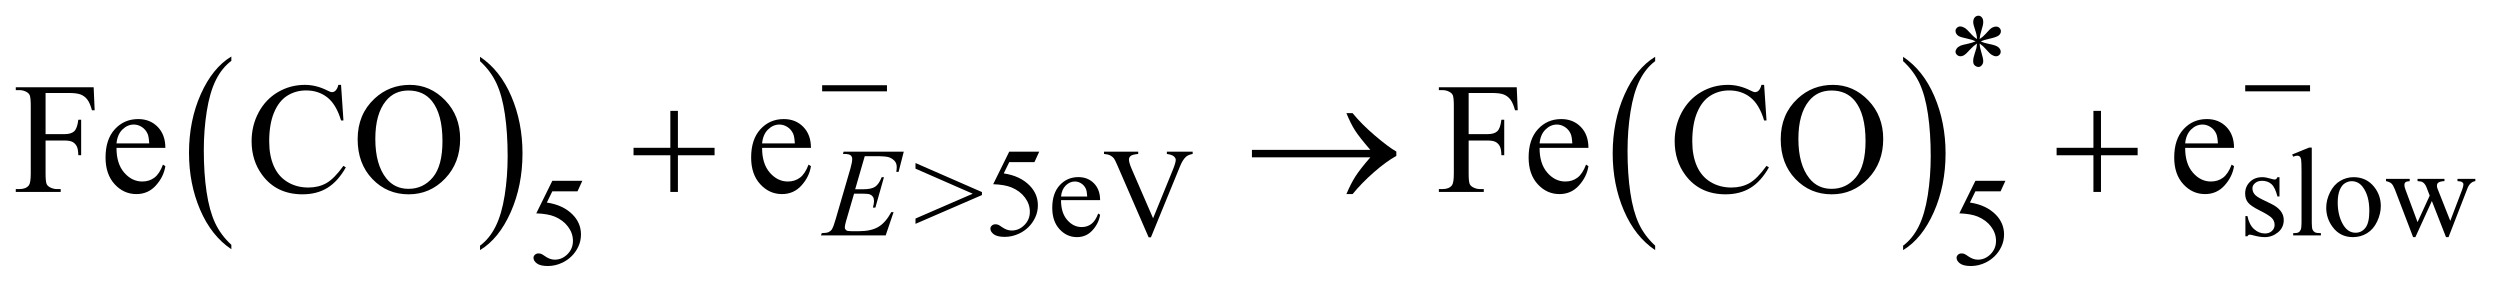 <?xml version="1.0" encoding="UTF-8"?>
<!DOCTYPE svg PUBLIC '-//W3C//DTD SVG 1.0//EN'
          'http://www.w3.org/TR/2001/REC-SVG-20010904/DTD/svg10.dtd'>
<svg stroke-dasharray="none" shape-rendering="auto" xmlns="http://www.w3.org/2000/svg" font-family="'Dialog'" text-rendering="auto" width="248" fill-opacity="1" color-interpolation="auto" color-rendering="auto" preserveAspectRatio="xMidYMid meet" font-size="12px" viewBox="0 0 248 29" fill="black" xmlns:xlink="http://www.w3.org/1999/xlink" stroke="black" image-rendering="auto" stroke-miterlimit="10" stroke-linecap="square" stroke-linejoin="miter" font-style="normal" stroke-width="1" height="29" stroke-dashoffset="0" font-weight="normal" stroke-opacity="1"
><!--Generated by the Batik Graphics2D SVG Generator--><defs id="genericDefs"
  /><g
  ><defs id="defs1"
    ><clipPath clipPathUnits="userSpaceOnUse" id="clipPath1"
      ><path d="M1.002 2.409 L158.357 2.409 L158.357 20.219 L1.002 20.219 L1.002 2.409 Z"
      /></clipPath
      ><clipPath clipPathUnits="userSpaceOnUse" id="clipPath2"
      ><path d="M32.105 77.199 L32.105 648.051 L5075.551 648.051 L5075.551 77.199 Z"
      /></clipPath
    ></defs
    ><g transform="scale(1.576,1.576) translate(-1.002,-2.409) matrix(0.031,0,0,0.031,0,0)"
    ><path d="M502.062 574.781 L502.062 583.797 Q461.406 556.516 438.742 503.703 Q416.078 450.891 416.078 388.125 Q416.078 322.828 439.914 269.18 Q463.75 215.531 502.062 192.438 L502.062 201.25 Q482.906 215.531 470.602 240.305 Q458.297 265.078 452.219 303.188 Q446.141 341.297 446.141 382.656 Q446.141 429.484 451.75 467.273 Q457.359 505.062 468.883 529.945 Q480.406 554.828 502.062 574.781 Z" stroke="none" clip-path="url(#clipPath2)"
    /></g
    ><g transform="matrix(0.049,0,0,0.049,-1.578,-3.795)"
    ><path d="M1004.016 201.25 L1004.016 192.438 Q1044.656 219.516 1067.32 272.32 Q1089.984 325.125 1089.984 387.906 Q1089.984 453.203 1066.156 506.953 Q1042.328 560.703 1004.016 583.797 L1004.016 574.781 Q1023.328 560.5 1035.633 535.727 Q1047.938 510.953 1053.93 472.945 Q1059.922 434.938 1059.922 393.375 Q1059.922 346.75 1054.398 308.852 Q1048.875 270.953 1037.266 246.078 Q1025.656 221.203 1004.016 201.25 Z" stroke="none" clip-path="url(#clipPath2)"
    /></g
    ><g transform="matrix(0.049,0,0,0.049,-1.578,-3.795)"
    ><path d="M3383.062 574.781 L3383.062 583.797 Q3342.406 556.516 3319.742 503.703 Q3297.078 450.891 3297.078 388.125 Q3297.078 322.828 3320.914 269.18 Q3344.75 215.531 3383.062 192.438 L3383.062 201.25 Q3363.906 215.531 3351.602 240.305 Q3339.297 265.078 3333.219 303.188 Q3327.141 341.297 3327.141 382.656 Q3327.141 429.484 3332.75 467.273 Q3338.359 505.062 3349.883 529.945 Q3361.406 554.828 3383.062 574.781 Z" stroke="none" clip-path="url(#clipPath2)"
    /></g
    ><g transform="matrix(0.049,0,0,0.049,-1.578,-3.795)"
    ><path d="M3885.016 201.25 L3885.016 192.438 Q3925.656 219.516 3948.32 272.32 Q3970.984 325.125 3970.984 387.906 Q3970.984 453.203 3947.156 506.953 Q3923.328 560.703 3885.016 583.797 L3885.016 574.781 Q3904.328 560.5 3916.633 535.727 Q3928.938 510.953 3934.93 472.945 Q3940.922 434.938 3940.922 393.375 Q3940.922 346.75 3935.398 308.852 Q3929.875 270.953 3918.266 246.078 Q3906.656 221.203 3885.016 201.25 Z" stroke="none" clip-path="url(#clipPath2)"
    /></g
    ><g transform="matrix(0.049,0,0,0.049,-1.578,-3.795)"
    ><path d="M4034.75 156.5 Q4034.25 147.875 4031.25 139.375 Q4027 127.125 4027 122.5 Q4027 116 4030.062 112.625 Q4033.125 109.25 4037.625 109.25 Q4041.5 109.25 4044.375 112.625 Q4047.25 116 4047.25 122.25 Q4047.25 127.875 4043.938 137.938 Q4040.625 148 4039.875 156.5 Q4046.75 152.125 4052.25 145.875 Q4060.75 136 4064.875 133.625 Q4069 131.25 4073.25 131.25 Q4077.375 131.25 4080.188 134.062 Q4083 136.875 4083 140.75 Q4083 145.375 4078.875 149 Q4074.75 152.625 4058.25 156.25 Q4048.625 158.375 4042.25 161.125 Q4048.75 164.5 4058.125 166.25 Q4073.25 169 4077.938 173.125 Q4082.625 177.25 4082.625 182.125 Q4082.625 185.875 4079.812 188.625 Q4077 191.375 4073.25 191.375 Q4069.5 191.375 4064.938 188.75 Q4060.375 186.125 4052.625 177 Q4047.5 170.875 4039.875 165.5 Q4040.125 172.625 4042.75 181 Q4047.25 195.75 4047.25 201.125 Q4047.25 206.125 4044.25 209.562 Q4041.25 213 4037.875 213 Q4033.25 213 4029.5 209.375 Q4026.875 206.75 4026.875 201 Q4026.875 195 4029.75 186.562 Q4032.625 178.125 4033.375 174.938 Q4034.125 171.75 4034.75 165.5 Q4027.375 170.375 4021.875 176.375 Q4012.75 186.625 4008.125 189.375 Q4004.875 191.375 4001.375 191.375 Q3997.125 191.375 3994.125 188.5 Q3991.125 185.625 3991.125 182.125 Q3991.125 179 3993.688 175.562 Q3996.25 172.125 4001.375 169.875 Q4004.75 168.375 4016.75 165.875 Q4024.5 164.25 4031.875 161.125 Q4025.125 157.75 4015.75 155.875 Q4000.375 152.625 3996.75 150 Q3991.125 145.875 3991.125 140 Q3991.125 136.625 3993.938 133.812 Q3996.75 131 4000.5 131 Q4004.625 131 4009.25 133.625 Q4013.875 136.25 4020.75 144.188 Q4027.625 152.125 4034.75 156.5 Z" stroke="none" clip-path="url(#clipPath2)"
    /></g
    ><g transform="matrix(0.049,0,0,0.049,-1.578,-3.795)"
    ><path d="M2020.125 472.375 L1885.625 530.625 L1885.625 519.875 L2001.5 469.625 L1885.625 418.875 L1885.625 407.5 L2020.125 466.25 L2020.125 472.375 ZM2136.125 384.5 L2126.375 405.75 L2075.375 405.75 L2064.25 428.5 Q2097.375 433.375 2116.75 453.125 Q2133.375 470.125 2133.375 493.125 Q2133.375 506.5 2127.938 517.875 Q2122.5 529.25 2114.25 537.25 Q2106 545.25 2095.875 550.125 Q2081.5 557 2066.375 557 Q2051.125 557 2044.188 551.812 Q2037.25 546.625 2037.25 540.375 Q2037.25 536.875 2040.125 534.188 Q2043 531.5 2047.375 531.5 Q2050.625 531.5 2053.062 532.5 Q2055.5 533.5 2061.375 537.625 Q2070.75 544.125 2080.375 544.125 Q2095 544.125 2106.062 533.062 Q2117.125 522 2117.125 506.125 Q2117.125 490.75 2107.25 477.438 Q2097.375 464.125 2080 456.875 Q2066.375 451.25 2042.875 450.375 L2075.375 384.5 L2136.125 384.5 ZM2180.25 482.625 Q2180.125 508.125 2192.625 522.625 Q2205.125 537.125 2222 537.125 Q2233.25 537.125 2241.562 530.938 Q2249.875 524.75 2255.5 509.75 L2259.375 512.25 Q2256.75 529.375 2244.125 543.438 Q2231.5 557.5 2212.5 557.5 Q2191.875 557.5 2177.188 541.438 Q2162.5 525.375 2162.5 498.25 Q2162.5 468.875 2177.562 452.438 Q2192.625 436 2215.375 436 Q2234.625 436 2247 448.688 Q2259.375 461.375 2259.375 482.625 L2180.25 482.625 ZM2180.25 475.375 L2233.25 475.375 Q2232.625 464.375 2230.625 459.875 Q2227.5 452.875 2221.312 448.875 Q2215.125 444.875 2208.375 444.875 Q2198 444.875 2189.812 452.938 Q2181.625 461 2180.25 475.375 ZM2446.75 384.5 L2446.75 389.125 Q2437.75 390.75 2433.125 394.875 Q2426.5 401 2421.375 413.625 L2362.25 557.875 L2357.625 557.875 L2294.125 411.75 Q2289.25 400.5 2287.25 398 Q2284.125 394.125 2279.562 391.938 Q2275 389.75 2267.25 389.125 L2267.25 384.5 L2336.5 384.5 L2336.5 389.125 Q2324.75 390.25 2321.25 393.125 Q2317.75 396 2317.75 400.5 Q2317.75 406.75 2323.5 420 L2366.625 519.375 L2406.625 421.25 Q2412.5 406.75 2412.5 401.125 Q2412.5 397.5 2408.875 394.188 Q2405.25 390.875 2396.625 389.5 Q2396 389.375 2394.5 389.125 L2394.5 384.5 L2446.75 384.5 ZM4647 436.125 L4647 475.125 L4642.875 475.125 Q4638.125 456.75 4630.688 450.125 Q4623.25 443.5 4611.75 443.5 Q4603 443.5 4597.625 448.125 Q4592.25 452.75 4592.25 458.375 Q4592.25 465.375 4596.25 470.375 Q4600.125 475.5 4612 481.25 L4630.25 490.125 Q4655.625 502.5 4655.625 522.75 Q4655.625 538.375 4643.812 547.938 Q4632 557.5 4617.375 557.5 Q4606.875 557.5 4593.375 553.75 Q4589.25 552.5 4586.625 552.5 Q4583.75 552.5 4582.125 555.75 L4578 555.75 L4578 514.875 L4582.125 514.875 Q4585.625 532.375 4595.5 541.25 Q4605.375 550.125 4617.625 550.125 Q4626.25 550.125 4631.688 545.062 Q4637.125 540 4637.125 532.875 Q4637.125 524.25 4631.062 518.375 Q4625 512.5 4606.875 503.5 Q4588.75 494.5 4583.125 487.25 Q4577.5 480.125 4577.5 469.25 Q4577.5 455.125 4587.188 445.625 Q4596.875 436.125 4612.25 436.125 Q4619 436.125 4628.625 439 Q4635 440.875 4637.125 440.875 Q4639.125 440.875 4640.25 440 Q4641.375 439.125 4642.875 436.125 L4647 436.125 ZM4712.375 376.25 L4712.375 528.125 Q4712.375 538.875 4713.938 542.375 Q4715.5 545.875 4718.75 547.688 Q4722 549.5 4730.875 549.5 L4730.875 554 L4674.75 554 L4674.75 549.5 Q4682.625 549.5 4685.5 547.875 Q4688.375 546.25 4690 542.5 Q4691.625 538.75 4691.625 528.125 L4691.625 424.125 Q4691.625 404.75 4690.75 400.312 Q4689.875 395.875 4687.938 394.25 Q4686 392.625 4683 392.625 Q4679.75 392.625 4674.75 394.625 L4672.625 390.25 L4706.75 376.25 L4712.375 376.25 ZM4797 436.125 Q4823 436.125 4838.75 455.875 Q4852.125 472.75 4852.125 494.625 Q4852.125 510 4844.75 525.75 Q4837.375 541.5 4824.438 549.5 Q4811.5 557.5 4795.625 557.5 Q4769.75 557.5 4754.5 536.875 Q4741.625 519.5 4741.625 497.875 Q4741.625 482.125 4749.438 466.562 Q4757.25 451 4770 443.562 Q4782.75 436.125 4797 436.125 ZM4793.125 444.25 Q4786.5 444.25 4779.812 448.188 Q4773.125 452.125 4769 462 Q4764.875 471.875 4764.875 487.375 Q4764.875 512.375 4774.812 530.5 Q4784.75 548.625 4801 548.625 Q4813.125 548.625 4821 538.625 Q4828.875 528.625 4828.875 504.25 Q4828.875 473.75 4815.75 456.25 Q4806.875 444.25 4793.125 444.25 ZM4862.625 439.5 L4910.625 439.5 L4910.625 444.125 Q4904 444.625 4901.938 446.5 Q4899.875 448.375 4899.875 451.875 Q4899.875 455.75 4902 461.25 L4926.5 527.125 L4951.125 473.5 L4944.625 456.625 Q4941.625 449.125 4936.75 446.25 Q4934 444.5 4926.5 444.125 L4926.5 439.5 L4981 439.5 L4981 444.125 Q4972 444.5 4968.25 447.375 Q4965.75 449.375 4965.75 453.75 Q4965.75 456.25 4966.75 458.875 L4992.75 524.625 L5016.875 461.25 Q5019.375 454.5 5019.375 450.5 Q5019.375 448.125 5016.938 446.25 Q5014.5 444.375 5007.375 444.125 L5007.375 439.5 L5043.5 439.5 L5043.5 444.125 Q5032.625 445.75 5027.5 458.875 L4989.25 557.5 L4984.125 557.5 L4955.5 484.375 L4922.125 557.5 L4917.5 557.5 L4880.75 461.25 Q4877.125 452.125 4873.625 448.938 Q4870.125 445.75 4862.625 444.125 L4862.625 439.5 Z" stroke="none" clip-path="url(#clipPath2)"
    /></g
    ><g transform="matrix(0.049,0,0,0.049,-1.578,-3.795)"
    ><path d="M1211.125 443.5 L1201.375 464.75 L1150.375 464.75 L1139.25 487.5 Q1172.375 492.375 1191.75 512.125 Q1208.375 529.125 1208.375 552.125 Q1208.375 565.5 1202.938 576.875 Q1197.5 588.25 1189.25 596.25 Q1181 604.25 1170.875 609.125 Q1156.5 616 1141.375 616 Q1126.125 616 1119.188 610.812 Q1112.25 605.625 1112.25 599.375 Q1112.25 595.875 1115.125 593.188 Q1118 590.5 1122.375 590.5 Q1125.625 590.5 1128.062 591.5 Q1130.5 592.5 1136.375 596.625 Q1145.75 603.125 1155.375 603.125 Q1170 603.125 1181.062 592.062 Q1192.125 581 1192.125 565.125 Q1192.125 549.75 1182.25 536.438 Q1172.375 523.125 1155 515.875 Q1141.375 510.25 1117.875 509.375 L1150.375 443.5 L1211.125 443.5 ZM4092.125 443.5 L4082.375 464.75 L4031.375 464.75 L4020.25 487.5 Q4053.375 492.375 4072.75 512.125 Q4089.375 529.125 4089.375 552.125 Q4089.375 565.5 4083.938 576.875 Q4078.5 588.25 4070.25 596.25 Q4062 604.25 4051.875 609.125 Q4037.5 616 4022.375 616 Q4007.125 616 4000.188 610.812 Q3993.25 605.625 3993.25 599.375 Q3993.25 595.875 3996.125 593.188 Q3999 590.5 4003.375 590.5 Q4006.625 590.5 4009.062 591.5 Q4011.5 592.5 4017.375 596.625 Q4026.75 603.125 4036.375 603.125 Q4051 603.125 4062.062 592.062 Q4073.125 581 4073.125 565.125 Q4073.125 549.75 4063.25 536.438 Q4053.375 523.125 4036 515.875 Q4022.375 510.25 3998.875 509.375 L4031.375 443.5 L4092.125 443.5 Z" stroke="none" clip-path="url(#clipPath2)"
    /></g
    ><g transform="matrix(0.049,0,0,0.049,-1.578,-3.795)"
    ><path d="M124.469 265.688 L124.469 348.969 L163.062 348.969 Q176.344 348.969 182.516 343.109 Q188.688 337.25 190.719 319.906 L196.5 319.906 L196.5 391.625 L190.719 391.625 Q190.562 379.281 187.516 373.5 Q184.469 367.719 179.078 364.828 Q173.688 361.938 163.062 361.938 L124.469 361.938 L124.469 428.5 Q124.469 444.594 126.5 449.75 Q128.062 453.656 133.062 456.469 Q139.938 460.219 147.438 460.219 L155.094 460.219 L155.094 466 L64.156 466 L64.156 460.219 L71.656 460.219 Q84.781 460.219 90.719 452.562 Q94.469 447.562 94.469 428.5 L94.469 291.625 Q94.469 275.531 92.438 270.375 Q90.875 266.469 86.031 263.656 Q79.312 259.906 71.656 259.906 L64.156 259.906 L64.156 254.125 L221.812 254.125 L223.844 300.688 L218.375 300.688 Q214.312 285.844 208.922 278.891 Q203.531 271.938 195.641 268.812 Q187.75 265.688 171.188 265.688 L124.469 265.688 ZM268.062 376.781 Q267.906 408.656 283.531 426.781 Q299.156 444.906 320.25 444.906 Q334.312 444.906 344.703 437.172 Q355.094 429.438 362.125 410.688 L366.969 413.812 Q363.688 435.219 347.906 452.797 Q332.125 470.375 308.375 470.375 Q282.594 470.375 264.234 450.297 Q245.875 430.219 245.875 396.312 Q245.875 359.594 264.703 339.047 Q283.531 318.5 311.969 318.5 Q336.031 318.5 351.5 334.359 Q366.969 350.219 366.969 376.781 L268.062 376.781 ZM268.062 367.719 L334.312 367.719 Q333.531 353.969 331.031 348.344 Q327.125 339.594 319.391 334.594 Q311.656 329.594 303.219 329.594 Q290.25 329.594 280.016 339.672 Q269.781 349.75 268.062 367.719 ZM722.656 249.281 L727.5 321.312 L722.656 321.312 Q712.969 288.969 695 274.75 Q677.031 260.531 651.875 260.531 Q630.781 260.531 613.75 271.234 Q596.719 281.938 586.953 305.375 Q577.188 328.812 577.188 363.656 Q577.188 392.406 586.406 413.5 Q595.625 434.594 614.141 445.844 Q632.656 457.094 656.406 457.094 Q677.031 457.094 692.812 448.266 Q708.594 439.438 727.5 413.188 L732.344 416.312 Q716.406 444.594 695.156 457.719 Q673.906 470.844 644.688 470.844 Q592.031 470.844 563.125 431.781 Q541.562 402.719 541.562 363.344 Q541.562 331.625 555.781 305.062 Q570 278.5 594.922 263.891 Q619.844 249.281 649.375 249.281 Q672.344 249.281 694.688 260.531 Q701.25 263.969 704.062 263.969 Q708.281 263.969 711.406 261 Q715.469 256.781 717.188 249.281 L722.656 249.281 ZM862.031 249.281 Q903.281 249.281 933.516 280.609 Q963.75 311.938 963.75 358.812 Q963.75 407.094 933.281 438.969 Q902.812 470.844 859.531 470.844 Q815.781 470.844 786.016 439.75 Q756.25 408.656 756.25 359.281 Q756.25 308.812 790.625 276.938 Q820.469 249.281 862.031 249.281 ZM859.062 260.688 Q830.625 260.688 813.438 281.781 Q792.031 308.031 792.031 358.656 Q792.031 410.531 814.219 438.5 Q831.25 459.75 859.219 459.75 Q889.062 459.75 908.516 436.469 Q927.969 413.188 927.969 363.031 Q927.969 308.656 906.562 281.938 Q889.375 260.688 859.062 260.688 ZM1575.062 376.781 Q1574.906 408.656 1590.531 426.781 Q1606.156 444.906 1627.25 444.906 Q1641.312 444.906 1651.703 437.172 Q1662.094 429.438 1669.125 410.688 L1673.969 413.812 Q1670.688 435.219 1654.906 452.797 Q1639.125 470.375 1615.375 470.375 Q1589.594 470.375 1571.234 450.297 Q1552.875 430.219 1552.875 396.312 Q1552.875 359.594 1571.703 339.047 Q1590.531 318.5 1618.969 318.5 Q1643.031 318.5 1658.5 334.359 Q1673.969 350.219 1673.969 376.781 L1575.062 376.781 ZM1575.062 367.719 L1641.312 367.719 Q1640.531 353.969 1638.031 348.344 Q1634.125 339.594 1626.391 334.594 Q1618.656 329.594 1610.219 329.594 Q1597.25 329.594 1587.016 339.672 Q1576.781 349.75 1575.062 367.719 ZM3005.469 265.688 L3005.469 348.969 L3044.062 348.969 Q3057.344 348.969 3063.516 343.109 Q3069.688 337.25 3071.719 319.906 L3077.5 319.906 L3077.5 391.625 L3071.719 391.625 Q3071.562 379.281 3068.516 373.5 Q3065.469 367.719 3060.078 364.828 Q3054.688 361.938 3044.062 361.938 L3005.469 361.938 L3005.469 428.5 Q3005.469 444.594 3007.5 449.75 Q3009.062 453.656 3014.062 456.469 Q3020.938 460.219 3028.438 460.219 L3036.094 460.219 L3036.094 466 L2945.156 466 L2945.156 460.219 L2952.656 460.219 Q2965.781 460.219 2971.719 452.562 Q2975.469 447.562 2975.469 428.5 L2975.469 291.625 Q2975.469 275.531 2973.438 270.375 Q2971.875 266.469 2967.031 263.656 Q2960.312 259.906 2952.656 259.906 L2945.156 259.906 L2945.156 254.125 L3102.812 254.125 L3104.844 300.688 L3099.375 300.688 Q3095.312 285.844 3089.922 278.891 Q3084.531 271.938 3076.641 268.812 Q3068.75 265.688 3052.188 265.688 L3005.469 265.688 ZM3149.062 376.781 Q3148.906 408.656 3164.531 426.781 Q3180.156 444.906 3201.25 444.906 Q3215.312 444.906 3225.703 437.172 Q3236.094 429.438 3243.125 410.688 L3247.969 413.812 Q3244.688 435.219 3228.906 452.797 Q3213.125 470.375 3189.375 470.375 Q3163.594 470.375 3145.234 450.297 Q3126.875 430.219 3126.875 396.312 Q3126.875 359.594 3145.703 339.047 Q3164.531 318.5 3192.969 318.5 Q3217.031 318.5 3232.5 334.359 Q3247.969 350.219 3247.969 376.781 L3149.062 376.781 ZM3149.062 367.719 L3215.312 367.719 Q3214.531 353.969 3212.031 348.344 Q3208.125 339.594 3200.391 334.594 Q3192.656 329.594 3184.219 329.594 Q3171.25 329.594 3161.016 339.672 Q3150.781 349.75 3149.062 367.719 ZM3603.656 249.281 L3608.5 321.312 L3603.656 321.312 Q3593.969 288.969 3576 274.75 Q3558.031 260.531 3532.875 260.531 Q3511.781 260.531 3494.75 271.234 Q3477.719 281.938 3467.953 305.375 Q3458.188 328.812 3458.188 363.656 Q3458.188 392.406 3467.406 413.5 Q3476.625 434.594 3495.141 445.844 Q3513.656 457.094 3537.406 457.094 Q3558.031 457.094 3573.812 448.266 Q3589.594 439.438 3608.5 413.188 L3613.344 416.312 Q3597.406 444.594 3576.156 457.719 Q3554.906 470.844 3525.688 470.844 Q3473.031 470.844 3444.125 431.781 Q3422.562 402.719 3422.562 363.344 Q3422.562 331.625 3436.781 305.062 Q3451 278.5 3475.922 263.891 Q3500.844 249.281 3530.375 249.281 Q3553.344 249.281 3575.688 260.531 Q3582.25 263.969 3585.062 263.969 Q3589.281 263.969 3592.406 261 Q3596.469 256.781 3598.188 249.281 L3603.656 249.281 ZM3743.031 249.281 Q3784.281 249.281 3814.516 280.609 Q3844.75 311.938 3844.75 358.812 Q3844.75 407.094 3814.281 438.969 Q3783.812 470.844 3740.531 470.844 Q3696.781 470.844 3667.016 439.75 Q3637.25 408.656 3637.25 359.281 Q3637.25 308.812 3671.625 276.938 Q3701.469 249.281 3743.031 249.281 ZM3740.062 260.688 Q3711.625 260.688 3694.438 281.781 Q3673.031 308.031 3673.031 358.656 Q3673.031 410.531 3695.219 438.5 Q3712.25 459.75 3740.219 459.75 Q3770.062 459.75 3789.516 436.469 Q3808.969 413.188 3808.969 363.031 Q3808.969 308.656 3787.562 281.938 Q3770.375 260.688 3740.062 260.688 ZM4456.062 376.781 Q4455.906 408.656 4471.531 426.781 Q4487.156 444.906 4508.25 444.906 Q4522.312 444.906 4532.703 437.172 Q4543.094 429.438 4550.125 410.688 L4554.969 413.812 Q4551.688 435.219 4535.906 452.797 Q4520.125 470.375 4496.375 470.375 Q4470.594 470.375 4452.234 450.297 Q4433.875 430.219 4433.875 396.312 Q4433.875 359.594 4452.703 339.047 Q4471.531 318.5 4499.969 318.5 Q4524.031 318.5 4539.5 334.359 Q4554.969 350.219 4554.969 376.781 L4456.062 376.781 ZM4456.062 367.719 L4522.312 367.719 Q4521.531 353.969 4519.031 348.344 Q4515.125 339.594 4507.391 334.594 Q4499.656 329.594 4491.219 329.594 Q4478.25 329.594 4468.016 339.672 Q4457.781 349.75 4456.062 367.719 Z" stroke="none" clip-path="url(#clipPath2)"
    /></g
    ><g transform="matrix(0.049,0,0,0.049,-1.578,-3.795)"
    ><path d="M1782.875 393.625 L1763.5 460.625 L1779.375 460.625 Q1796.375 460.625 1804 455.438 Q1811.625 450.25 1817.125 436.25 L1821.75 436.25 L1804.375 497.75 L1799.375 497.75 Q1801.625 490 1801.625 484.5 Q1801.625 479.125 1799.438 475.875 Q1797.25 472.625 1793.438 471.062 Q1789.625 469.5 1777.375 469.5 L1761.25 469.5 L1744.875 525.625 Q1742.5 533.75 1742.5 538 Q1742.5 541.25 1745.625 543.75 Q1747.75 545.5 1756.25 545.5 L1771.25 545.5 Q1795.625 545.5 1810.312 536.875 Q1825 528.25 1836.625 506.875 L1841.25 506.875 L1825.25 554 L1694.25 554 L1695.875 549.375 Q1705.625 549.125 1709 547.625 Q1714 545.375 1716.25 541.875 Q1719.625 536.75 1724.25 520.375 L1754 418.125 Q1757.5 405.75 1757.5 399.25 Q1757.5 394.5 1754.188 391.812 Q1750.875 389.125 1741.25 389.125 L1738.625 389.125 L1740.125 384.5 L1861.875 384.5 L1851.375 425.375 L1846.75 425.375 Q1847.625 419.625 1847.625 415.75 Q1847.625 409.125 1844.375 404.625 Q1840.125 398.875 1832 395.875 Q1826 393.625 1804.375 393.625 L1782.875 393.625 Z" stroke="none" clip-path="url(#clipPath2)"
    /></g
    ><g transform="matrix(0.049,0,0,0.049,-1.578,-3.795)"
    ><path d="M1696.625 250 L1827.875 250 L1827.875 262.375 L1696.625 262.375 L1696.625 250 ZM4577.625 250 L4708.875 250 L4708.875 262.375 L4577.625 262.375 L4577.625 250 Z" stroke="none" clip-path="url(#clipPath2)"
    /></g
    ><g transform="matrix(0.049,0,0,0.049,-1.578,-3.795)"
    ><path d="M1389.312 301.938 L1404.625 301.938 L1404.625 376.625 L1478.844 376.625 L1478.844 391.781 L1404.625 391.781 L1404.625 466 L1389.312 466 L1389.312 391.781 L1314.781 391.781 L1314.781 376.625 L1389.312 376.625 L1389.312 301.938 ZM2806.406 396 L2566.719 396 L2566.719 380.844 L2806.406 380.844 Q2784.219 355.219 2775.312 341.234 Q2766.406 327.25 2757.969 306.469 L2770.469 306.469 Q2788.75 328.969 2815.938 352.094 Q2843.125 375.219 2859.062 384.281 L2859.062 393.031 Q2838.281 404.594 2813.672 426.156 Q2789.062 447.719 2770.469 470.375 L2757.969 470.375 Q2766.875 449.281 2776.25 434.594 Q2785.625 419.906 2806.406 396 ZM4270.312 301.938 L4285.625 301.938 L4285.625 376.625 L4359.844 376.625 L4359.844 391.781 L4285.625 391.781 L4285.625 466 L4270.312 466 L4270.312 391.781 L4195.781 391.781 L4195.781 376.625 L4270.312 376.625 L4270.312 301.938 Z" stroke="none" clip-path="url(#clipPath2)"
    /></g
  ></g
></svg
>
